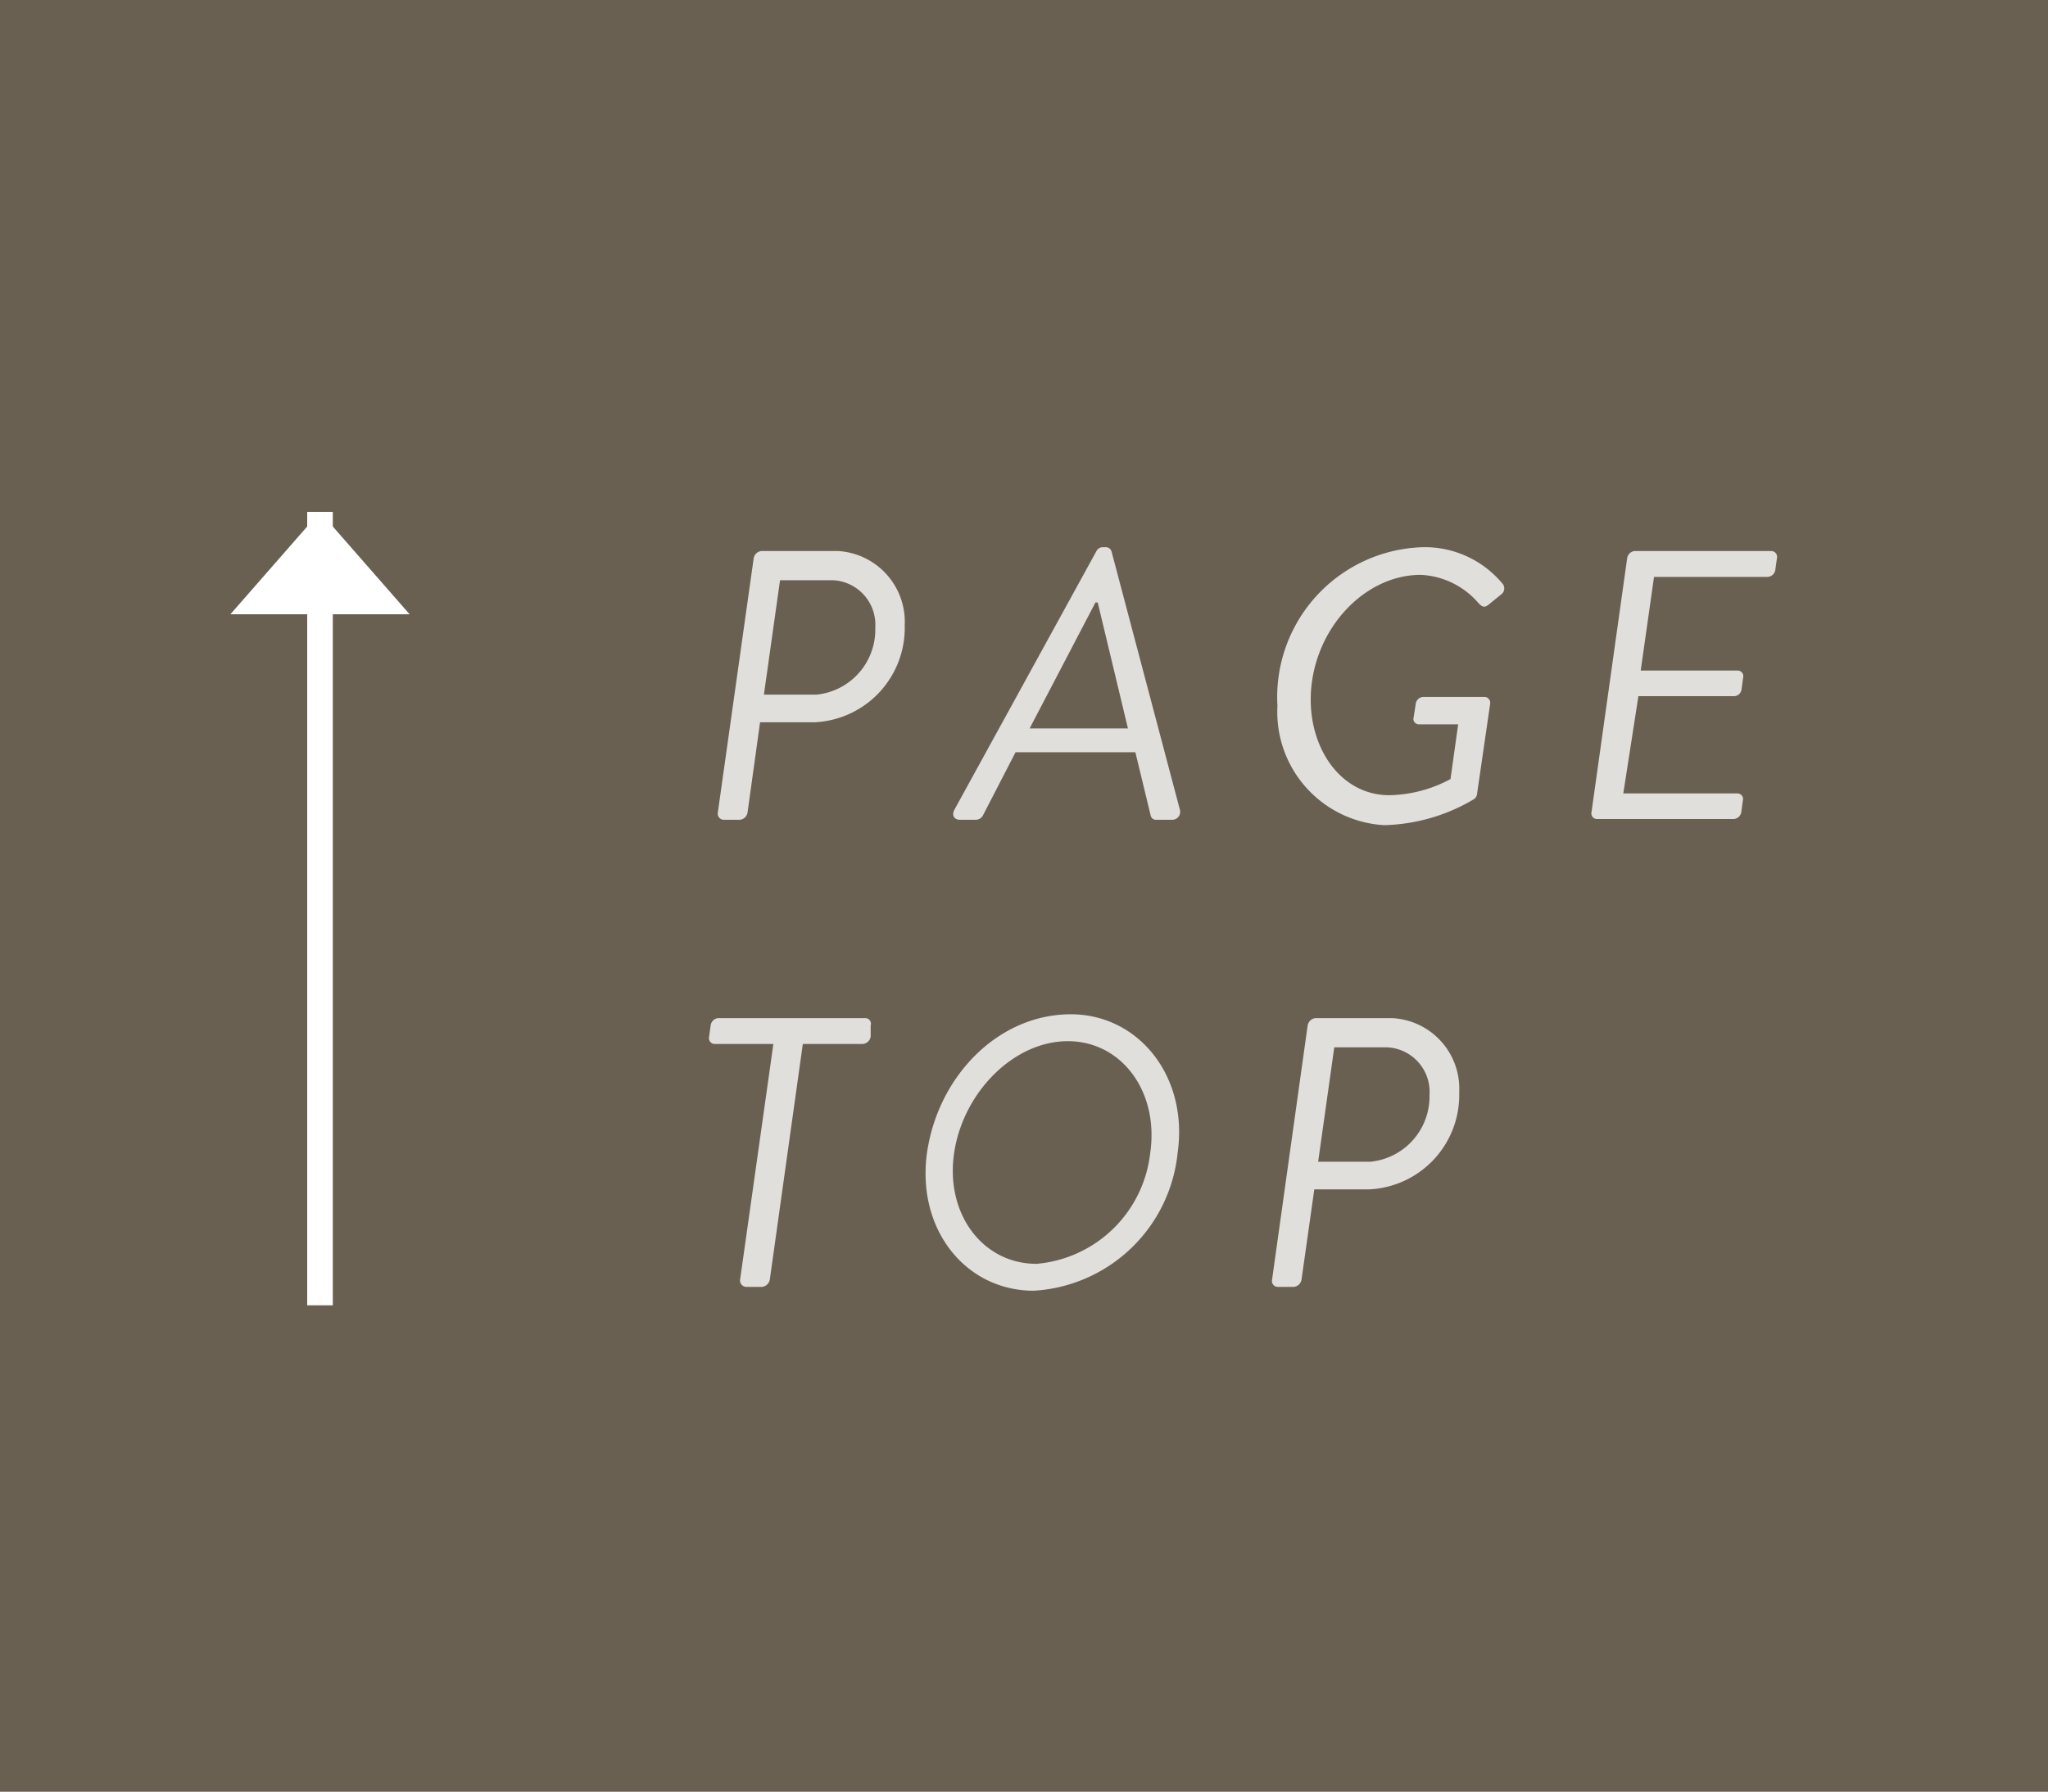 <svg xmlns="http://www.w3.org/2000/svg" viewBox="0 0 80 70"><rect x="0" y="0" width="80" height="70" fill="#808080" stroke="none"/><defs><style>.cls-1{fill:#635543;opacity:0.75;}.cls-2{opacity:0.8;}.cls-3{fill:#fff;}</style></defs><title>sp_f_top</title><g id="レイヤー_2" data-name="レイヤー 2"><g id="fix"><rect class="cls-1" width="80" height="70"/><g class="cls-2"><path class="cls-3" d="M29.44,21.82a.34.34,0,0,1,.3-.29h3a2.77,2.77,0,0,1,2.6,2.9,3.69,3.69,0,0,1-3.53,3.79H29.69l-.49,3.53a.34.34,0,0,1-.3.28h-.63a.24.24,0,0,1-.23-.28Zm2.46,5.32a2.55,2.55,0,0,0,2.29-2.61,1.74,1.74,0,0,0-1.66-1.86H30.47l-.63,4.47Z"/><path class="cls-3" d="M37.28,31.64l5.54-10.09a.28.28,0,0,1,.25-.17h.14a.23.23,0,0,1,.21.17l2.67,10.09a.31.31,0,0,1-.29.39h-.63a.21.21,0,0,1-.22-.16l-.6-2.48H39.67l-1.28,2.48a.32.32,0,0,1-.28.16h-.65C37.25,32,37.18,31.84,37.28,31.64Zm6.78-3.18-1.18-4.92h-.09l-2.57,4.92Z"/><path class="cls-3" d="M55.58,21.38a3.94,3.94,0,0,1,3.09,1.4.29.29,0,0,1,0,.42l-.53.43c-.15.12-.24.09-.39-.07a3.17,3.17,0,0,0-2.25-1.1c-2.28,0-4.3,2.25-4.3,4.88,0,2,1.23,3.73,3.07,3.73a5.23,5.23,0,0,0,2.39-.63l.3-2.14H55.43a.21.21,0,0,1-.21-.27l.08-.51a.31.31,0,0,1,.3-.29H58a.23.23,0,0,1,.21.26L57.7,31a.29.29,0,0,1-.15.24,7.18,7.18,0,0,1-3.48,1,4.43,4.43,0,0,1-4.17-4.66A5.86,5.86,0,0,1,55.58,21.38Z"/><path class="cls-3" d="M63.56,21.82a.33.33,0,0,1,.29-.29H69.2a.23.23,0,0,1,.21.29l-.06.43a.32.32,0,0,1-.3.29H64.61l-.52,3.66h3.79a.22.22,0,0,1,.21.28l-.06.44a.3.3,0,0,1-.28.28H64L63.41,31h4.46a.22.22,0,0,1,.21.28l-.06.44a.32.32,0,0,1-.3.28H62.38a.22.22,0,0,1-.21-.28Z"/><path class="cls-3" d="M30.21,40.79h-2.3a.23.23,0,0,1-.21-.29l.06-.43a.33.33,0,0,1,.28-.29H33.8a.22.22,0,0,1,.21.29l0,.43a.34.34,0,0,1-.31.29H31.36L30.07,50a.35.35,0,0,1-.3.28h-.63a.25.25,0,0,1-.23-.28Z"/><path class="cls-3" d="M36.21,45.05c.43-3,2.78-5.42,5.62-5.42,2.64,0,4.6,2.42,4.17,5.42a6,6,0,0,1-5.62,5.38C37.73,50.43,35.8,48.05,36.21,45.05Zm8.72,0c.35-2.39-1.11-4.37-3.22-4.37s-4.09,2-4.44,4.37,1.11,4.33,3.22,4.33A4.89,4.89,0,0,0,44.93,45.05Z"/><path class="cls-3" d="M51.08,40.07a.35.35,0,0,1,.3-.29h3A2.76,2.76,0,0,1,57,42.68a3.69,3.69,0,0,1-3.52,3.79H51.34L50.84,50a.34.34,0,0,1-.3.28h-.63a.23.23,0,0,1-.22-.28Zm2.46,5.32a2.56,2.56,0,0,0,2.3-2.61,1.74,1.74,0,0,0-1.67-1.86H52.12l-.63,4.47Z"/></g><rect class="cls-3" x="-3" y="35" width="31" height="1" transform="translate(-23 48) rotate(-90)"/><polygon class="cls-3" points="12.5 20 9 24 16 24 12.5 20"/></g></g></svg>